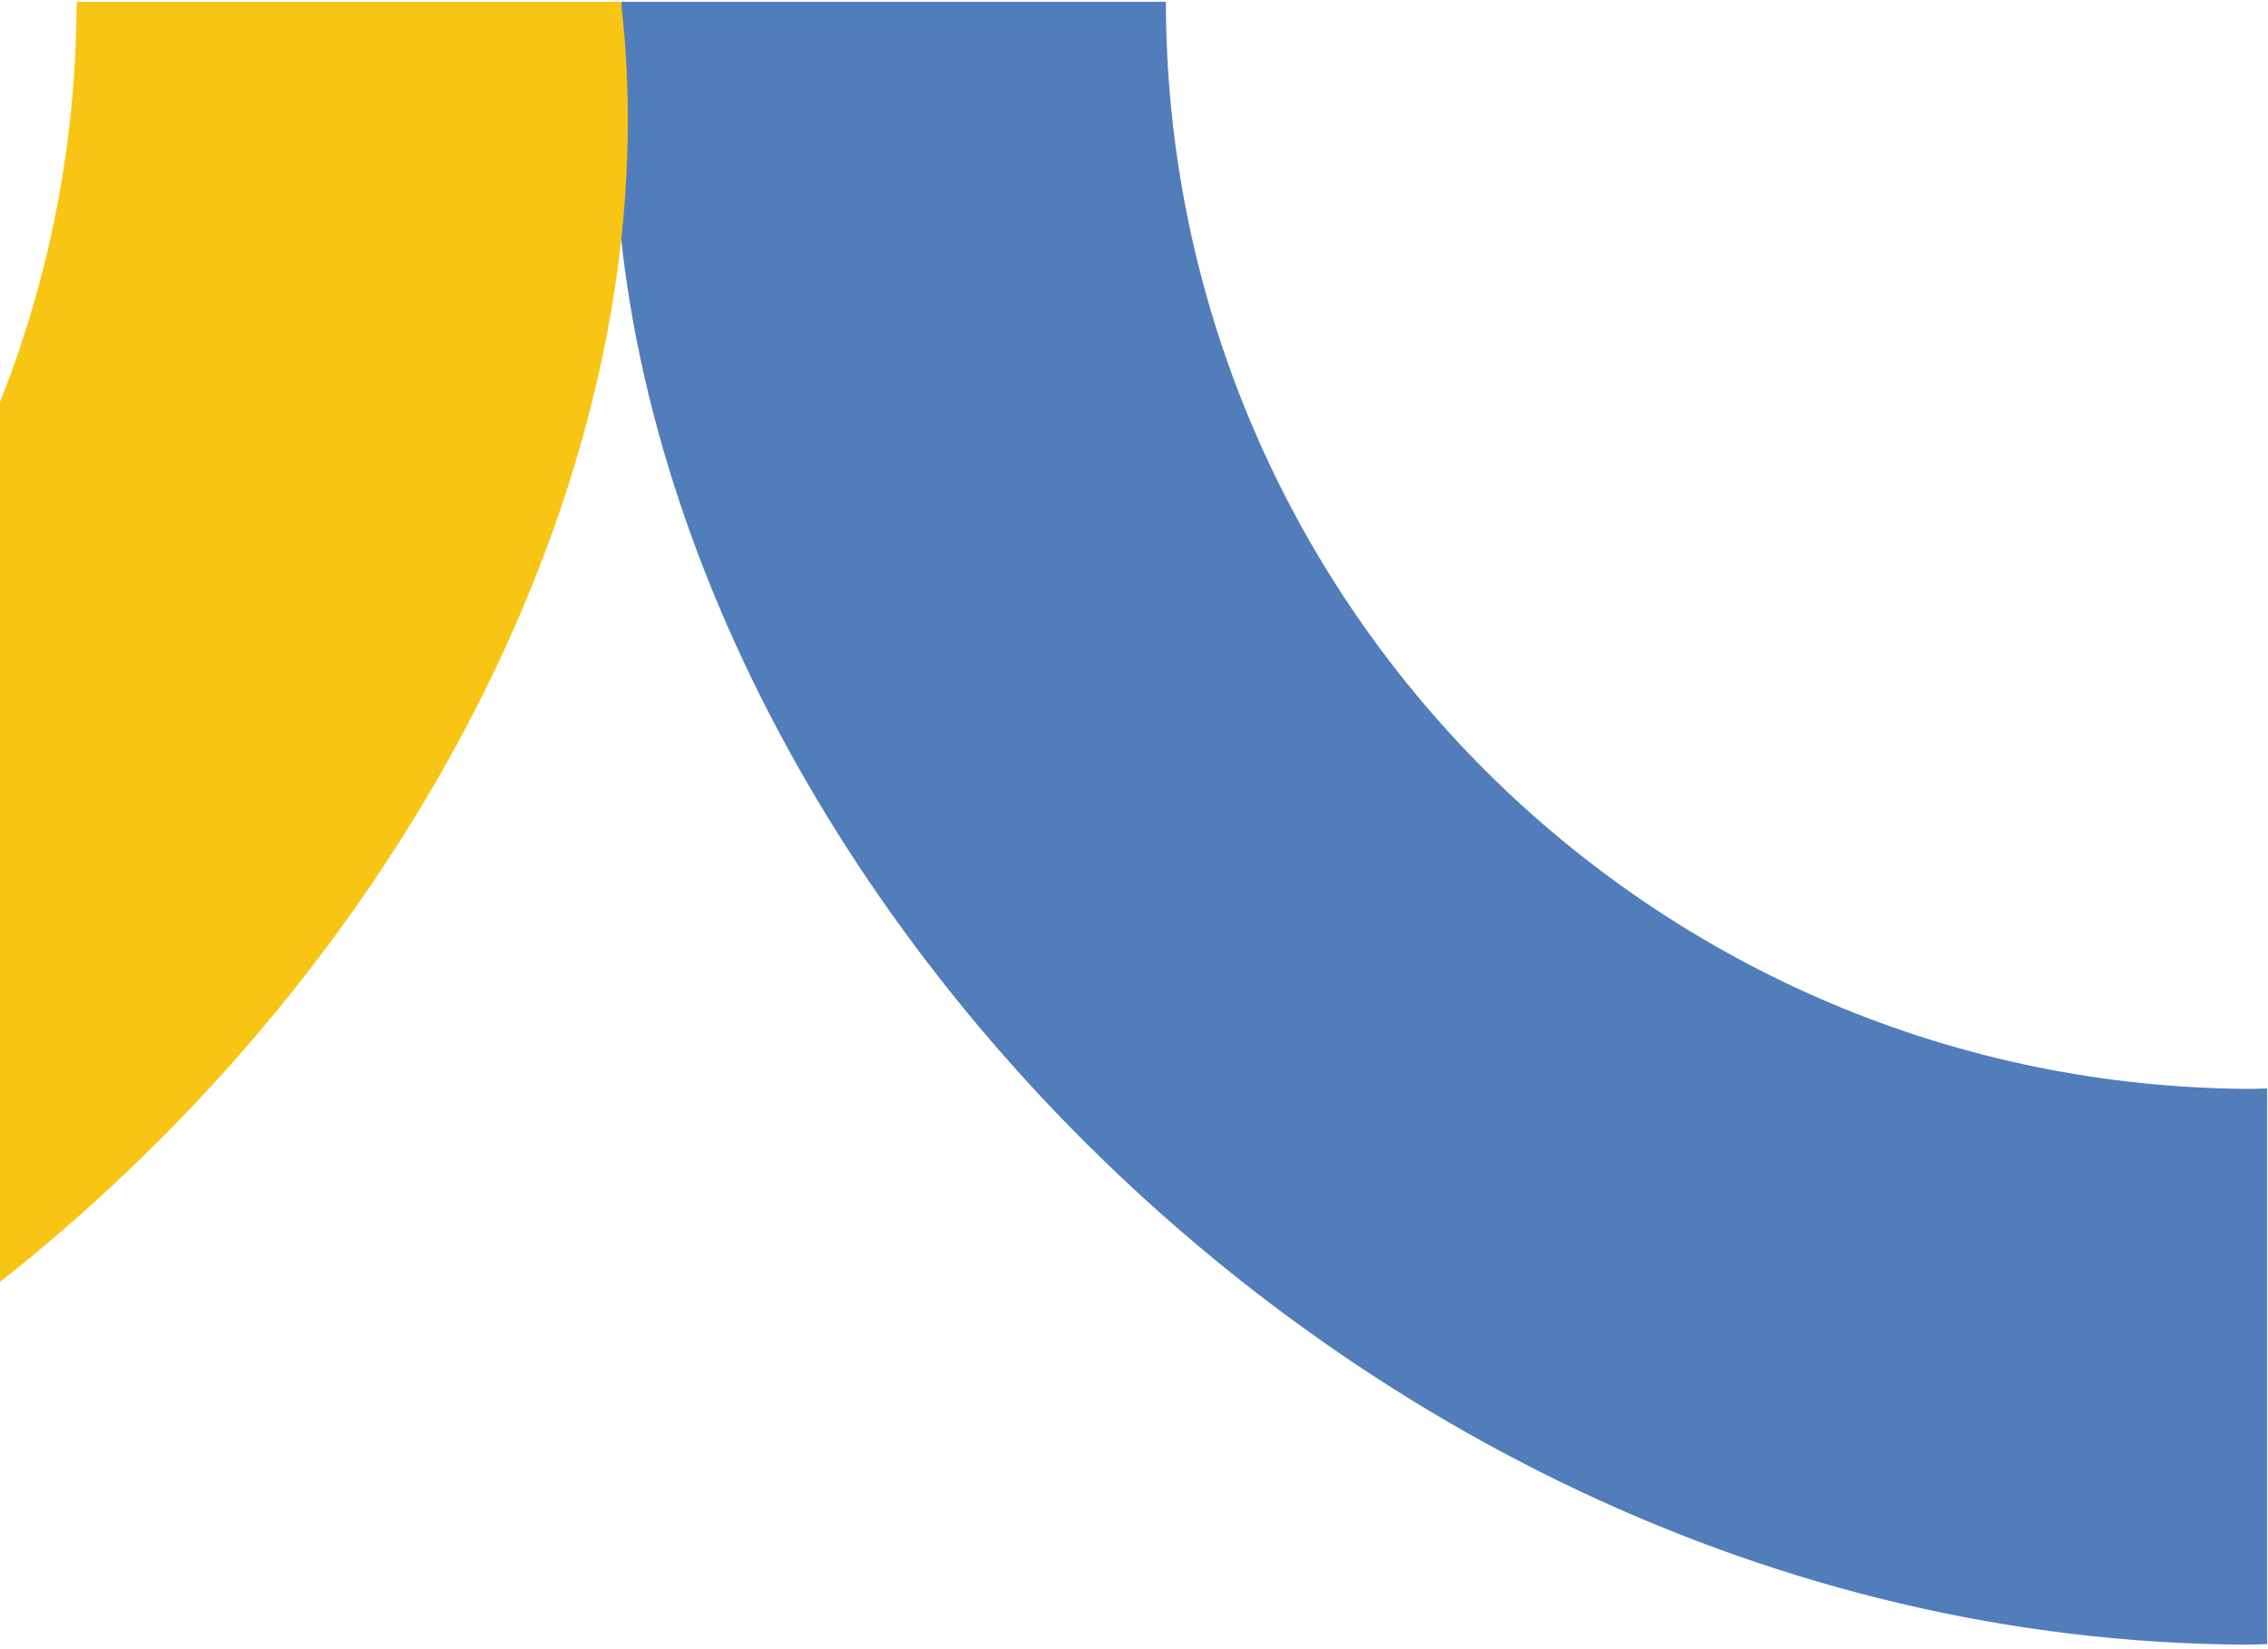 <svg xmlns="http://www.w3.org/2000/svg" width="363" height="264" viewBox="0 0 363 264" fill="none"><path d="M360.899 174.312C264.725 174.312 186.748 96.419 186.601 0.287H99.43C99.43 0.393 99.43 0.498 99.43 0.603C85.703 119.403 207.307 262.557 359.423 263.274C360.562 263.274 361.722 263.211 362.86 263.19V174.248C362.207 174.248 361.553 174.29 360.899 174.29V174.312Z" fill="#527DBB"></path><path d="M-162.039 174.312C-65.865 174.312 12.112 96.419 12.26 0.287H99.43C99.43 0.393 99.43 0.498 99.43 0.603C113.157 119.403 -8.447 262.557 -160.563 263.274C-161.702 263.274 -162.861 263.211 -164 263.19V174.248C-163.346 174.248 -162.693 174.29 -162.039 174.29V174.312Z" fill="#F8C515"></path></svg>